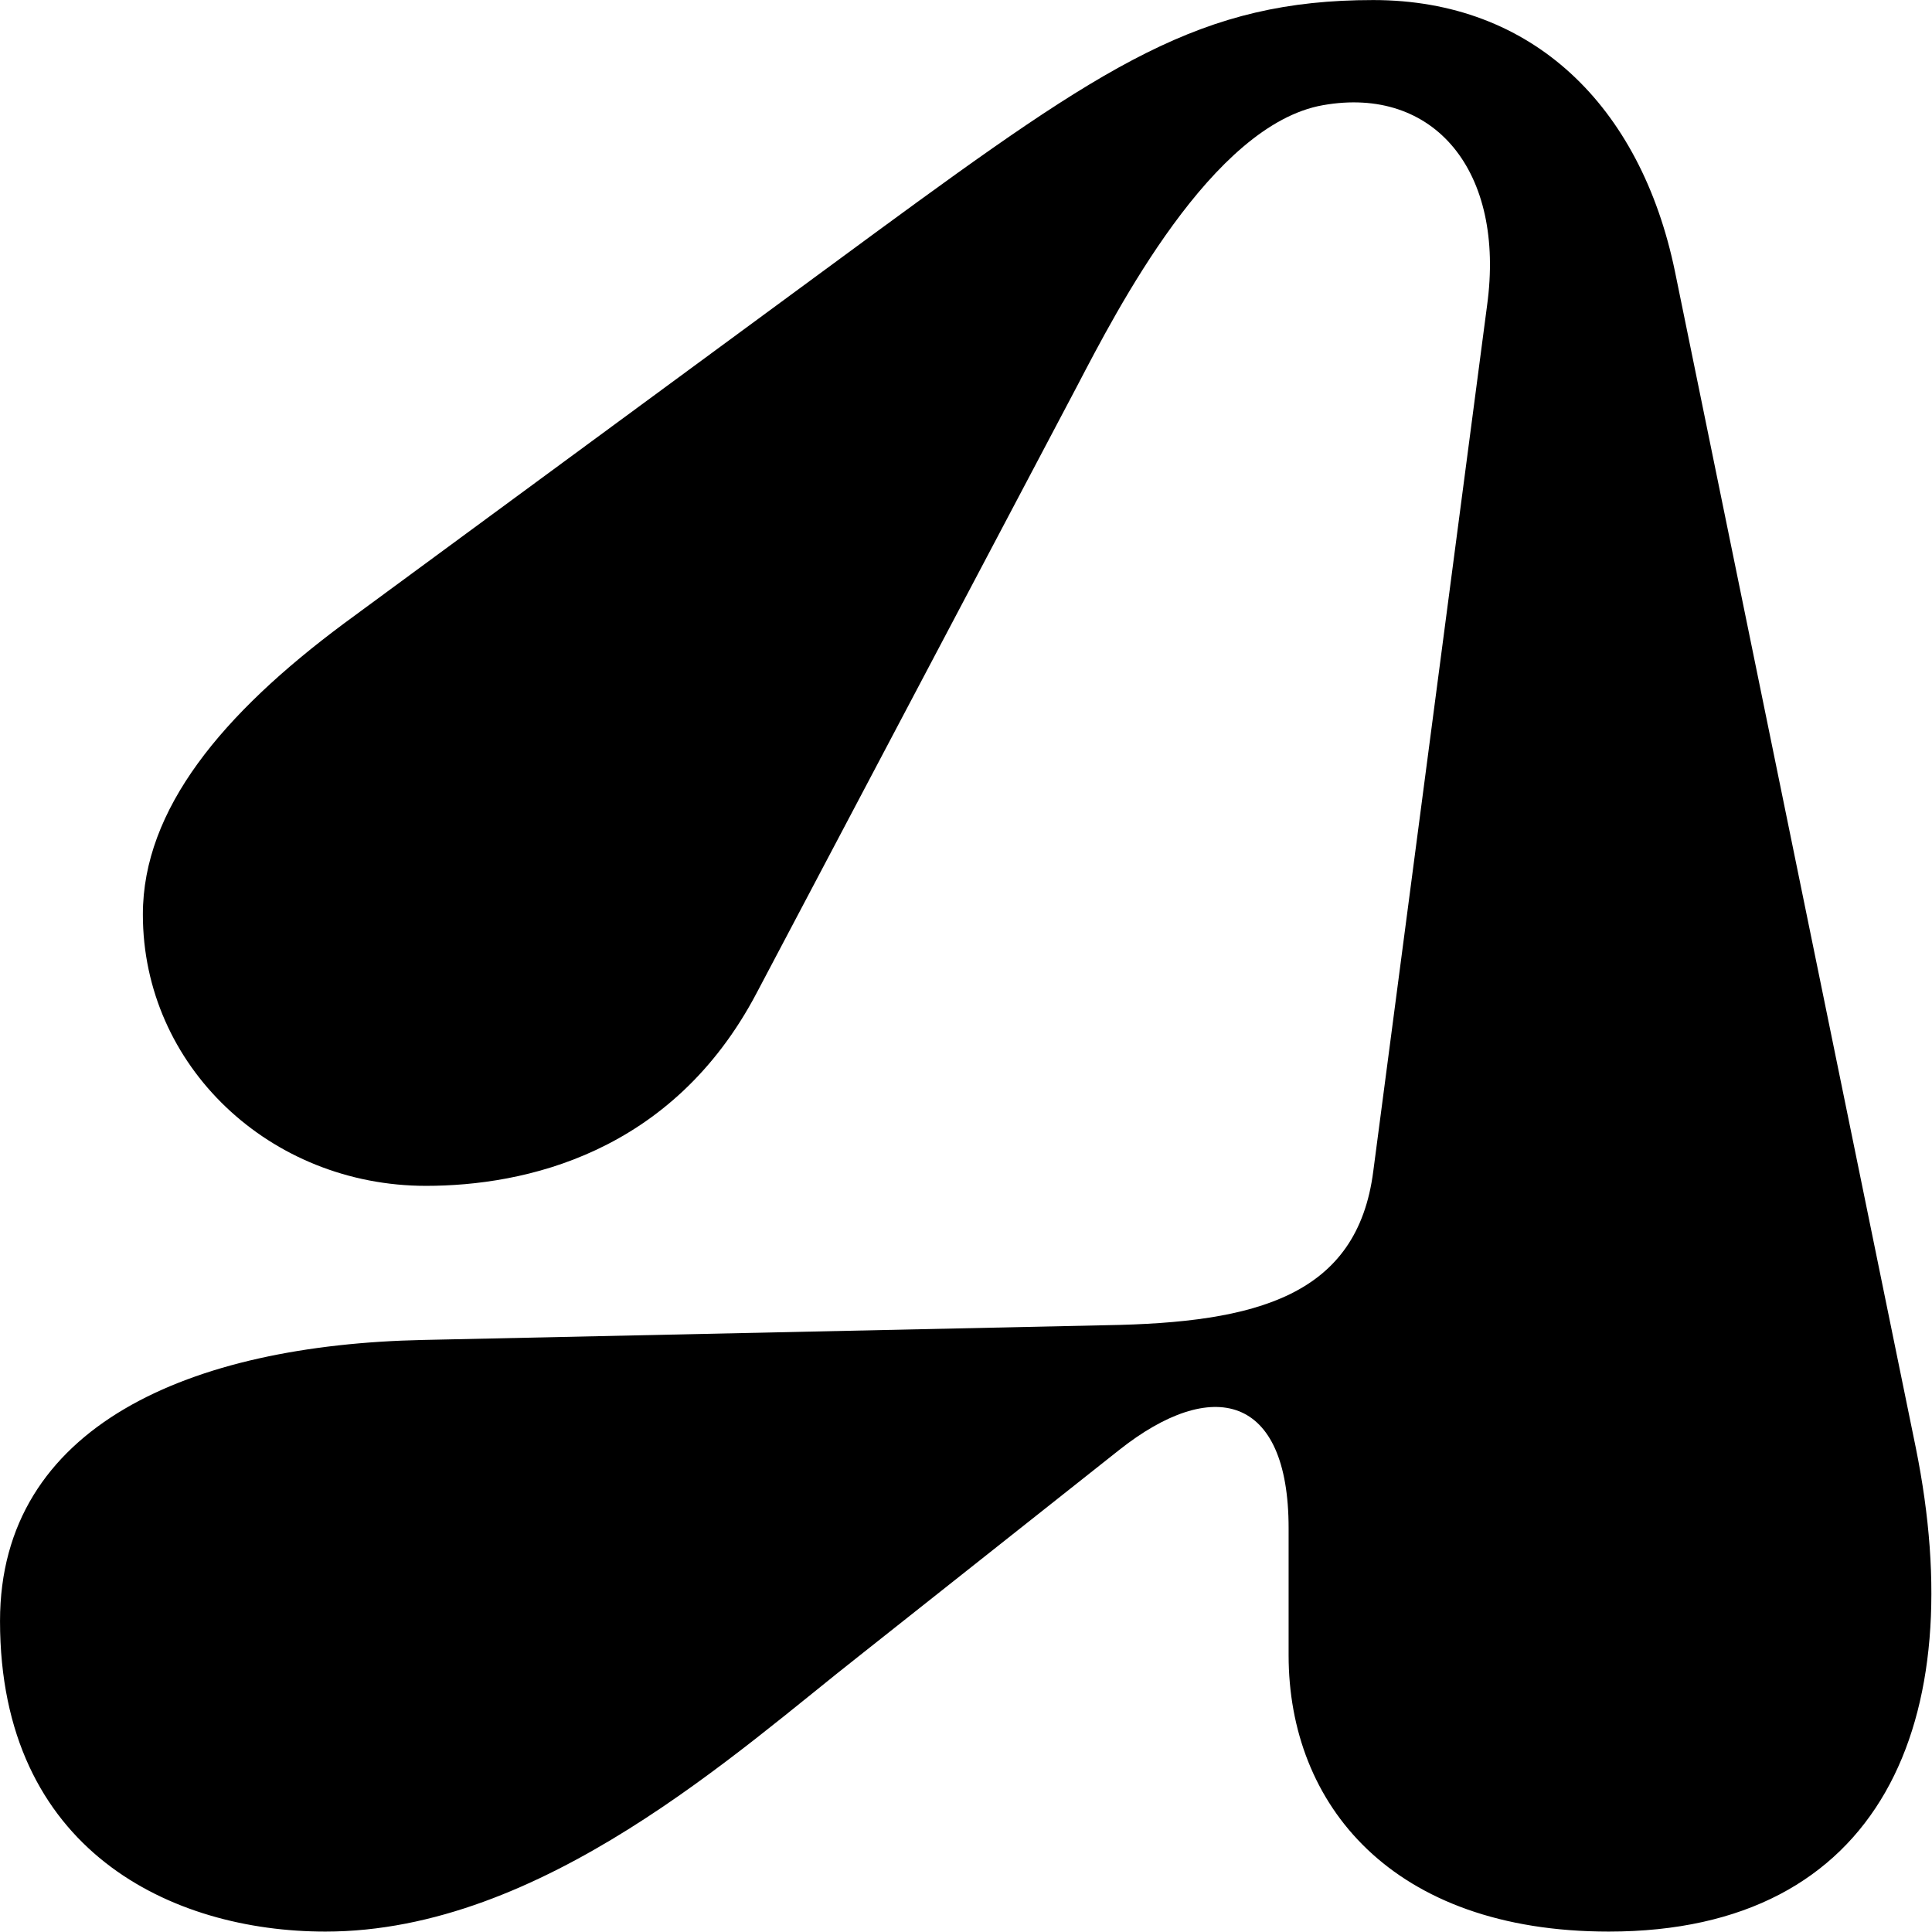 <svg width="100" height="100" viewBox="0 0 26.458 26.458" xmlns="http://www.w3.org/2000/svg"><path d="M5.731 19.28c-3.066.069-5.574 1.219-5.574 4.006 0 3.275 2.264 4.425 4.285 4.425 2.857 0 5.436-2.578 7.038-3.937l3.415-2.927c1.22-1.045 2.23-.801 2.23 1.115v1.812c0 2.125 1.359 3.937 4.216 3.937 3.589 0 4.773-2.996 4.042-6.899l-3.171-16.76C21.759 1.685 20.331.186 18.24.186c-2.265 0-3.52.906-6.55 3.31L4.686 9.07c-1.603 1.29-2.648 2.648-2.648 4.147 0 2.16 1.673 3.867 3.728 3.867 1.29 0 3.24-.453 4.356-2.752l4.216-8.641c.522-1.08 1.777-3.729 3.24-4.007 1.463-.28 2.404.94 2.16 2.857L18.24 16.875c-.21 1.777-1.533 2.16-3.52 2.195z" transform="matrix(1.04 0 0 .961 -.163 -.178)" fill="#000"/><style>@media (prefers-color-scheme:dark){path{fill:#fff}}</style></svg>